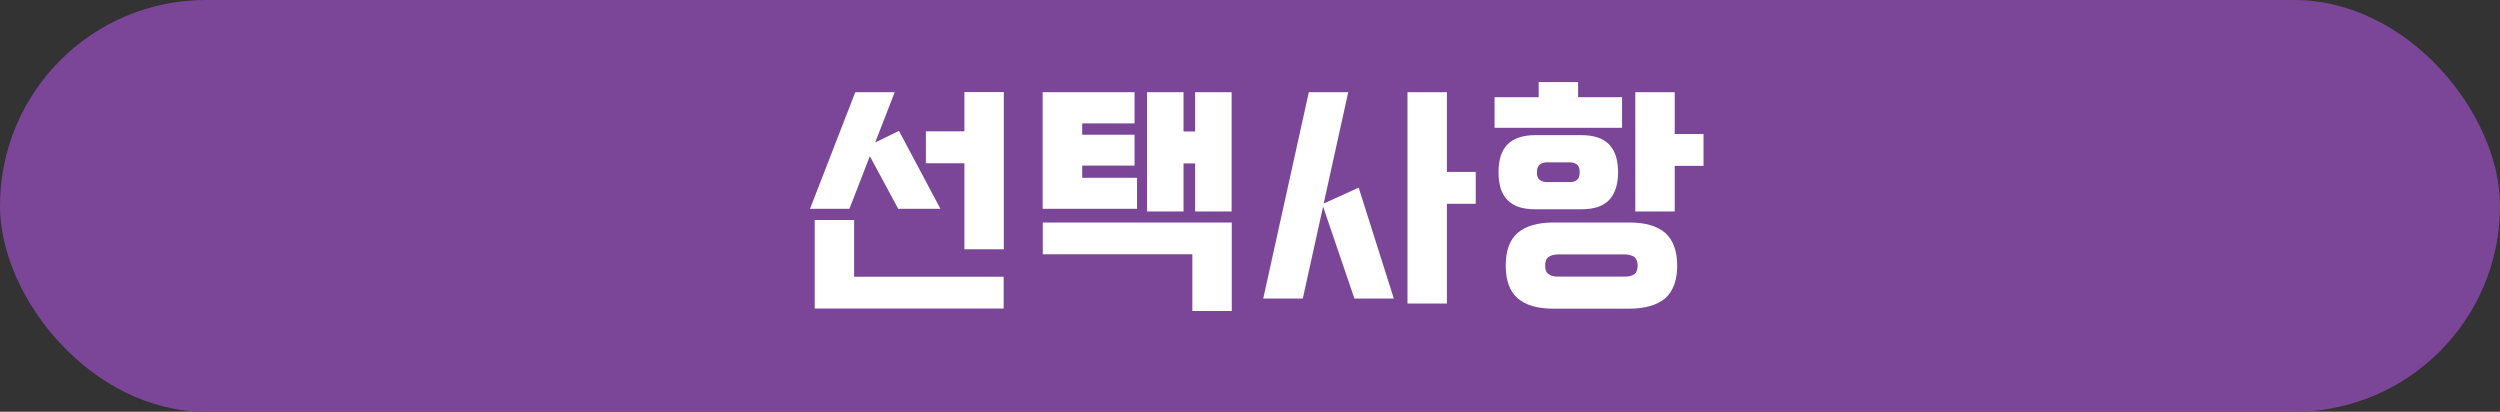 <?xml version="1.0" encoding="UTF-8"?>
<svg id="_레이어_1" data-name="레이어_1" xmlns="http://www.w3.org/2000/svg" version="1.1" viewBox="0 0 170 28">
  <rect x="0" y="0" width="170" height="28" fill="#333333" stroke="none"/>
  <!-- Generator: Adobe Illustrator 29.5.0, SVG Export Plug-In . SVG Version: 2.1.0 Build 137)  -->
  <defs>
    <style>
      .st0 {
        fill: #7c4698;
      }

      .st1 {
        fill: #fff;
      }
    </style>
  </defs>
  <rect class="st0" x="0" y="0" width="170" height="28" rx="14" ry="14"/>
  <g>
    <path class="st1" d="M60.84,6.27l-1.33,3.42,1.62-.79,2.82,5.3h-2.87l-1.93-3.58-1.39,3.58h-2.68l3.08-7.93h2.68ZM68.26,20.98h-12.86v-6.02h2.68v3.86h10.17v2.17ZM62.96,8.93h2.62v-2.67h2.68v10.69h-2.68v-5.85h-2.62v-2.17Z"/>
    <path class="st1" d="M77.32,12.08v2.12h-6.42v-7.93h6.25v2.12h-3.56v.77h3.56v2.1h-3.56v.83h3.74ZM70.9,15.13h12.86v6.02h-2.68v-3.86h-10.17v-2.17ZM83.75,6.27v8.11h-2.48v-3.27h-.79v3.27h-2.48V6.27h2.48v2.67h.79v-2.67h2.48Z"/>
    <path class="st1" d="M91.68,6.27l-1.67,7.57,2.38-1.08,2.39,7.54h-2.68l-2.13-6.25-1.38,6.25h-2.69l3.1-14.03h2.68ZM98.39,6.27v5.42h1.96v2.17h-1.96v6.78h-2.68V6.27h2.68Z"/>
    <path class="st1" d="M107.31,5.58v1.03h2.99v2.08h-8.67v-2.08h3v-1.03h2.69ZM110.03,11.71c0,.83-.21,1.46-.6,1.88-.41.43-1.03.64-1.89.64h-3.15c-.86,0-1.5-.21-1.89-.64-.41-.41-.6-1.05-.6-1.88s.19-1.45.6-1.88c.4-.41,1.03-.64,1.89-.64h3.15c.86,0,1.48.22,1.89.64.4.43.6,1.05.6,1.88ZM102.39,18.06c0-1,.26-1.74.81-2.22.53-.46,1.34-.71,2.44-.71h5.16c1.08,0,1.89.24,2.44.71.53.48.81,1.22.81,2.22s-.28,1.74-.81,2.22c-.55.46-1.36.71-2.44.71h-5.16c-1.1,0-1.91-.24-2.44-.71-.55-.48-.81-1.22-.81-2.22ZM104.51,11.71c0,.28.07.45.21.53.12.1.28.14.45.14h1.6c.17,0,.33-.03.46-.14.12-.09.19-.26.19-.53,0-.26-.07-.43-.19-.53-.14-.09-.29-.14-.46-.14h-1.6c-.17,0-.33.05-.45.14-.14.1-.21.28-.21.53ZM105.07,18.06c0,.28.07.48.24.58.14.12.36.17.64.17h4.54c.28,0,.48-.05.65-.17.14-.1.22-.31.22-.58s-.09-.46-.22-.59c-.17-.1-.38-.17-.65-.17h-4.54c-.28,0-.5.07-.64.17-.17.12-.24.31-.24.59ZM111.2,6.27h2.68v2.84h1.96v2.17h-1.96v3.1h-2.68V6.27Z"/>
  </g>
</svg>